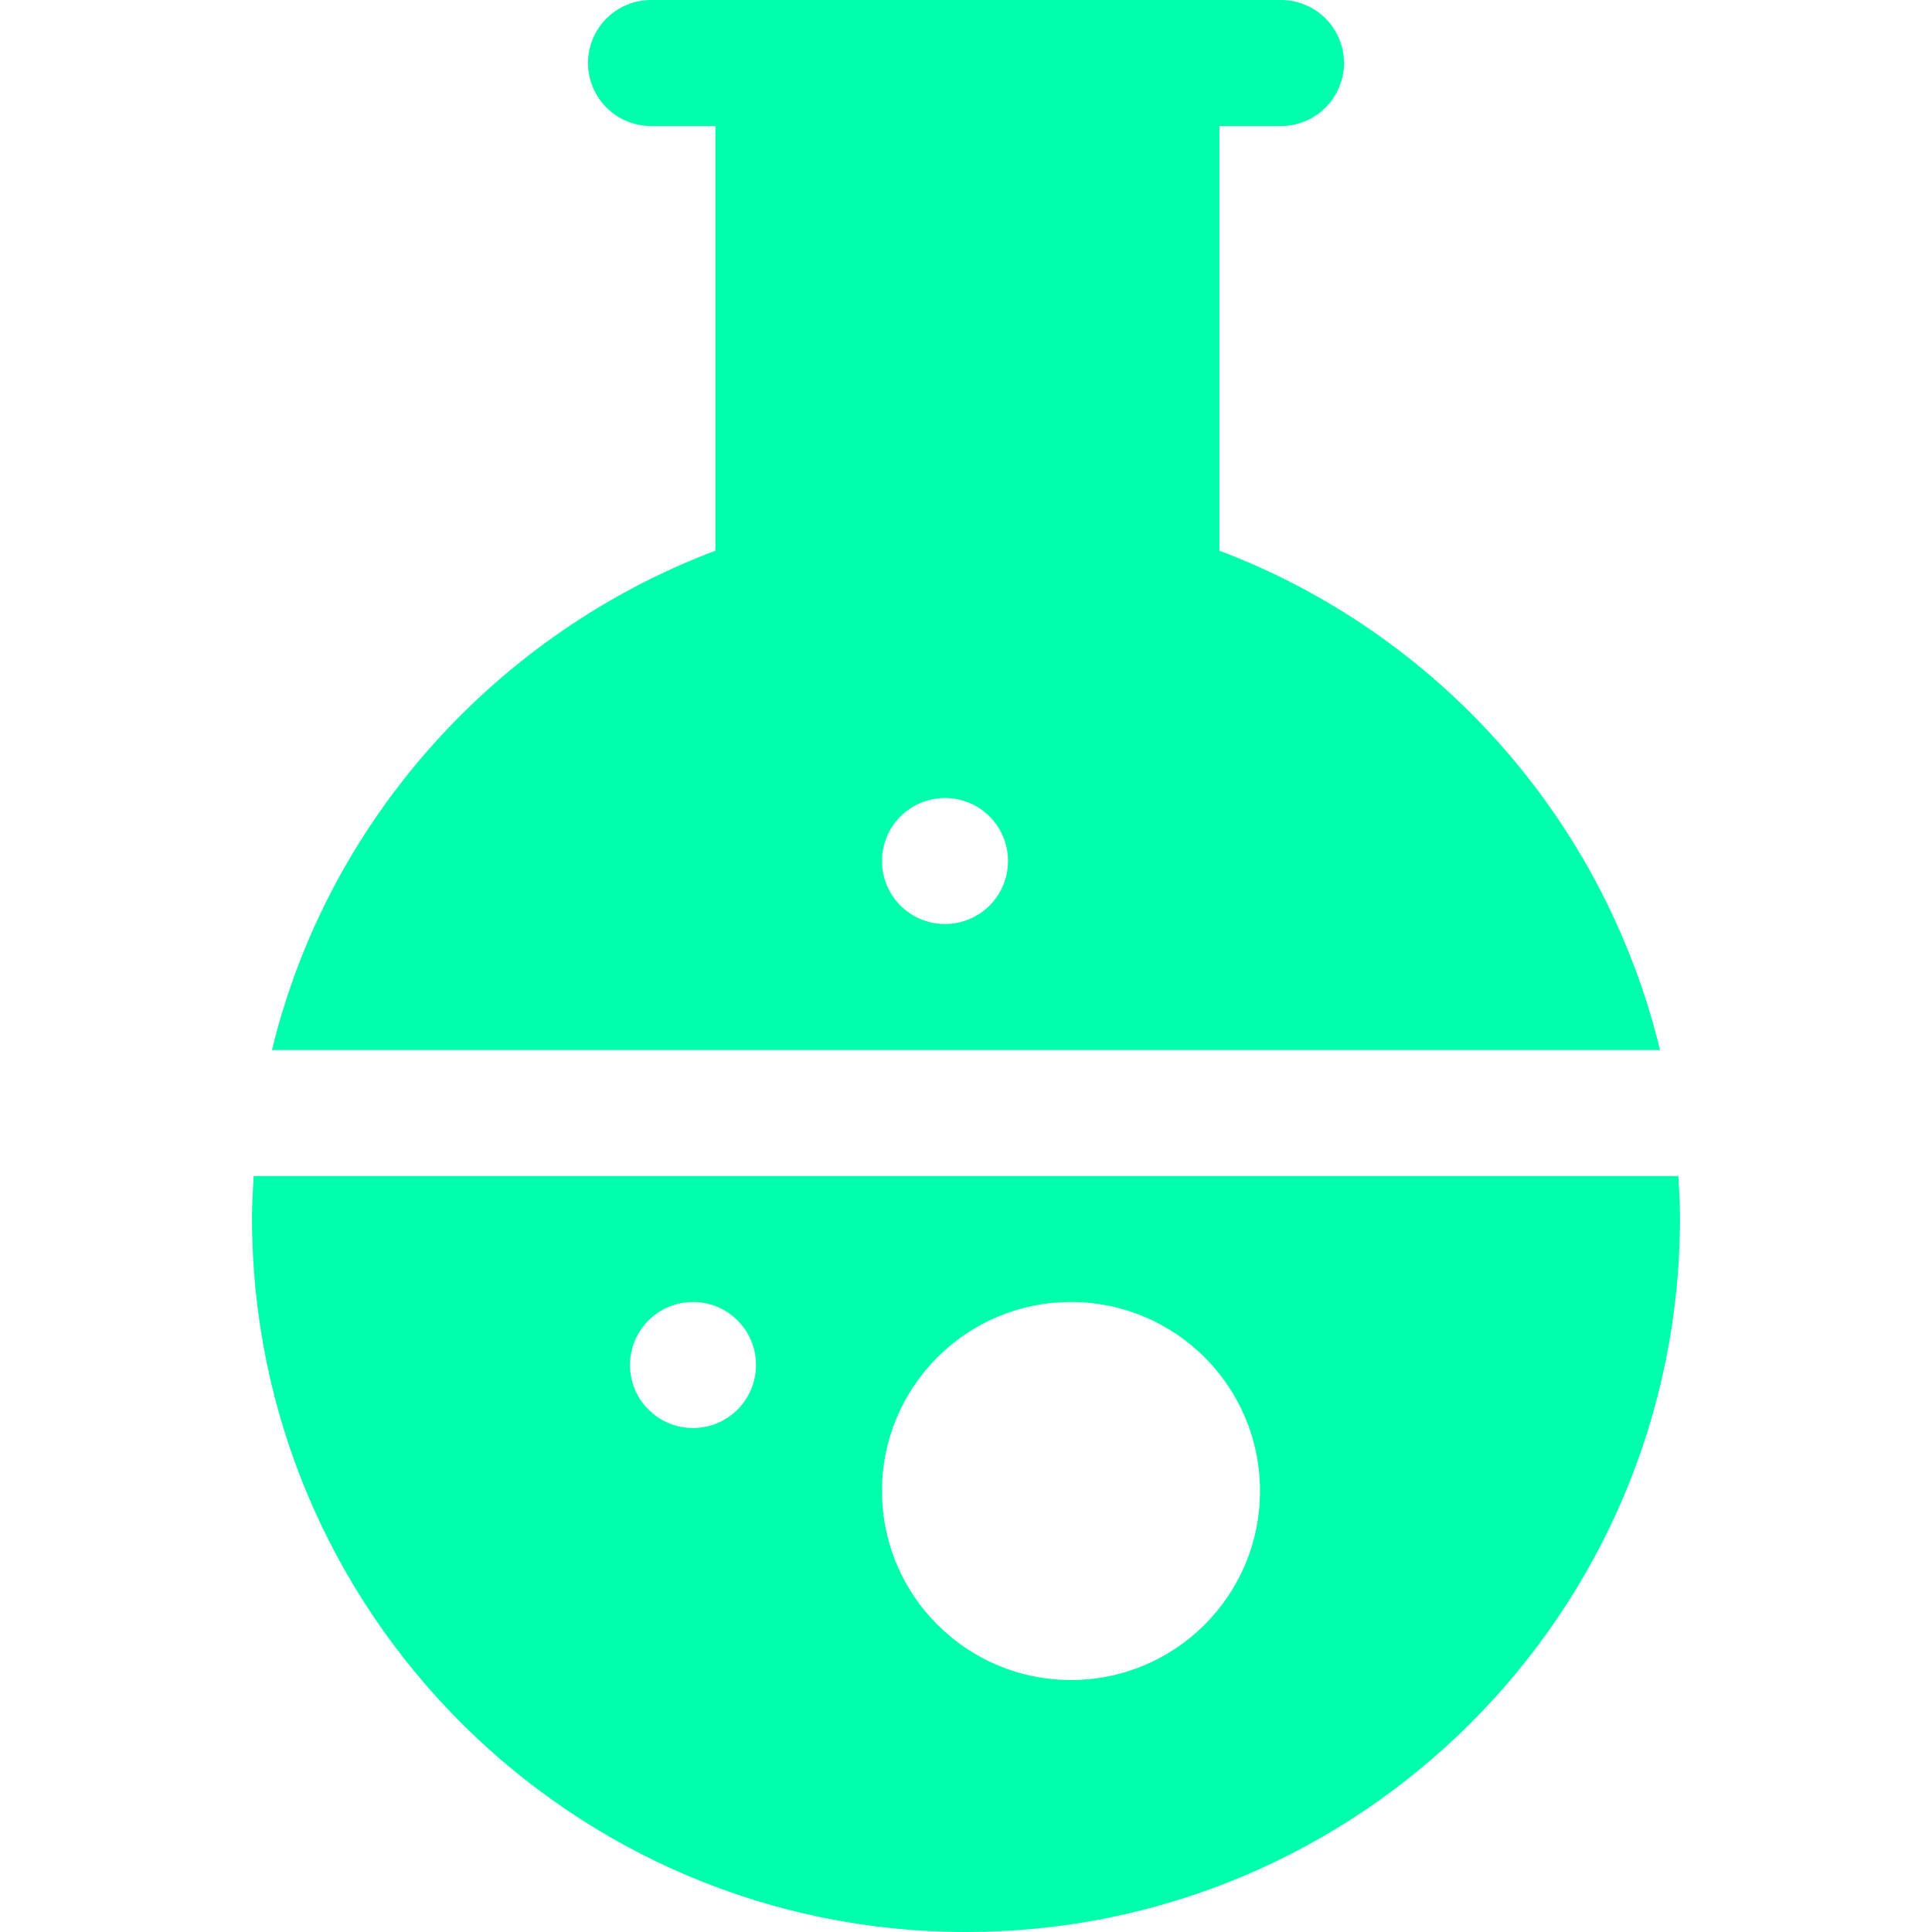 <?xml version="1.0" encoding="iso-8859-1"?>
<!-- Uploaded to: SVG Repo, www.svgrepo.com, Generator: SVG Repo Mixer Tools -->
<svg fill="#00FFAB" height="800px" width="800px" version="1.1" id="Layer_1" xmlns="http://www.w3.org/2000/svg" xmlns:xlink="http://www.w3.org/1999/xlink" 
	 viewBox="0 0 512 512" xml:space="preserve">
<g>
	<g>
		<path d="M444.781,311.652H67.219c-0.216,3.692-0.436,7.384-0.436,11.13C66.783,427.284,151.497,512,256,512
			c104.501,0,189.217-84.716,189.217-189.217C445.217,319.036,444.997,315.344,444.781,311.652z M183.652,378.435
			c-9.22,0-16.696-7.475-16.696-16.696s7.475-16.696,16.696-16.696c9.22,0,16.696,7.475,16.696,16.696
			S192.873,378.435,183.652,378.435z M283.826,445.217c-27.662,0-50.087-22.424-50.087-50.087s22.424-50.087,50.087-50.087
			c27.662,0,50.087,22.424,50.087,50.087S311.488,445.217,283.826,445.217z"/>
	</g>
</g>
<g>
	<g>
		<path d="M323.151,145.931V33.391h16.327c9.22,0,16.696-7.475,16.696-16.696S348.699,0,339.478,0H172.522
			c-9.22,0-16.696,7.475-16.696,16.696s7.475,16.696,16.696,16.696h17.064v112.54c-57.878,21.868-102.748,71.284-117.507,132.33
			H439.92C425.163,217.215,381.029,167.799,323.151,145.931z M250.435,244.87c-9.22,0-16.696-7.475-16.696-16.696
			c0-9.22,7.475-16.696,16.696-16.696c9.22,0,16.696,7.475,16.696,16.696C267.13,237.394,259.655,244.87,250.435,244.87z"/>
	</g>
</g>
</svg>